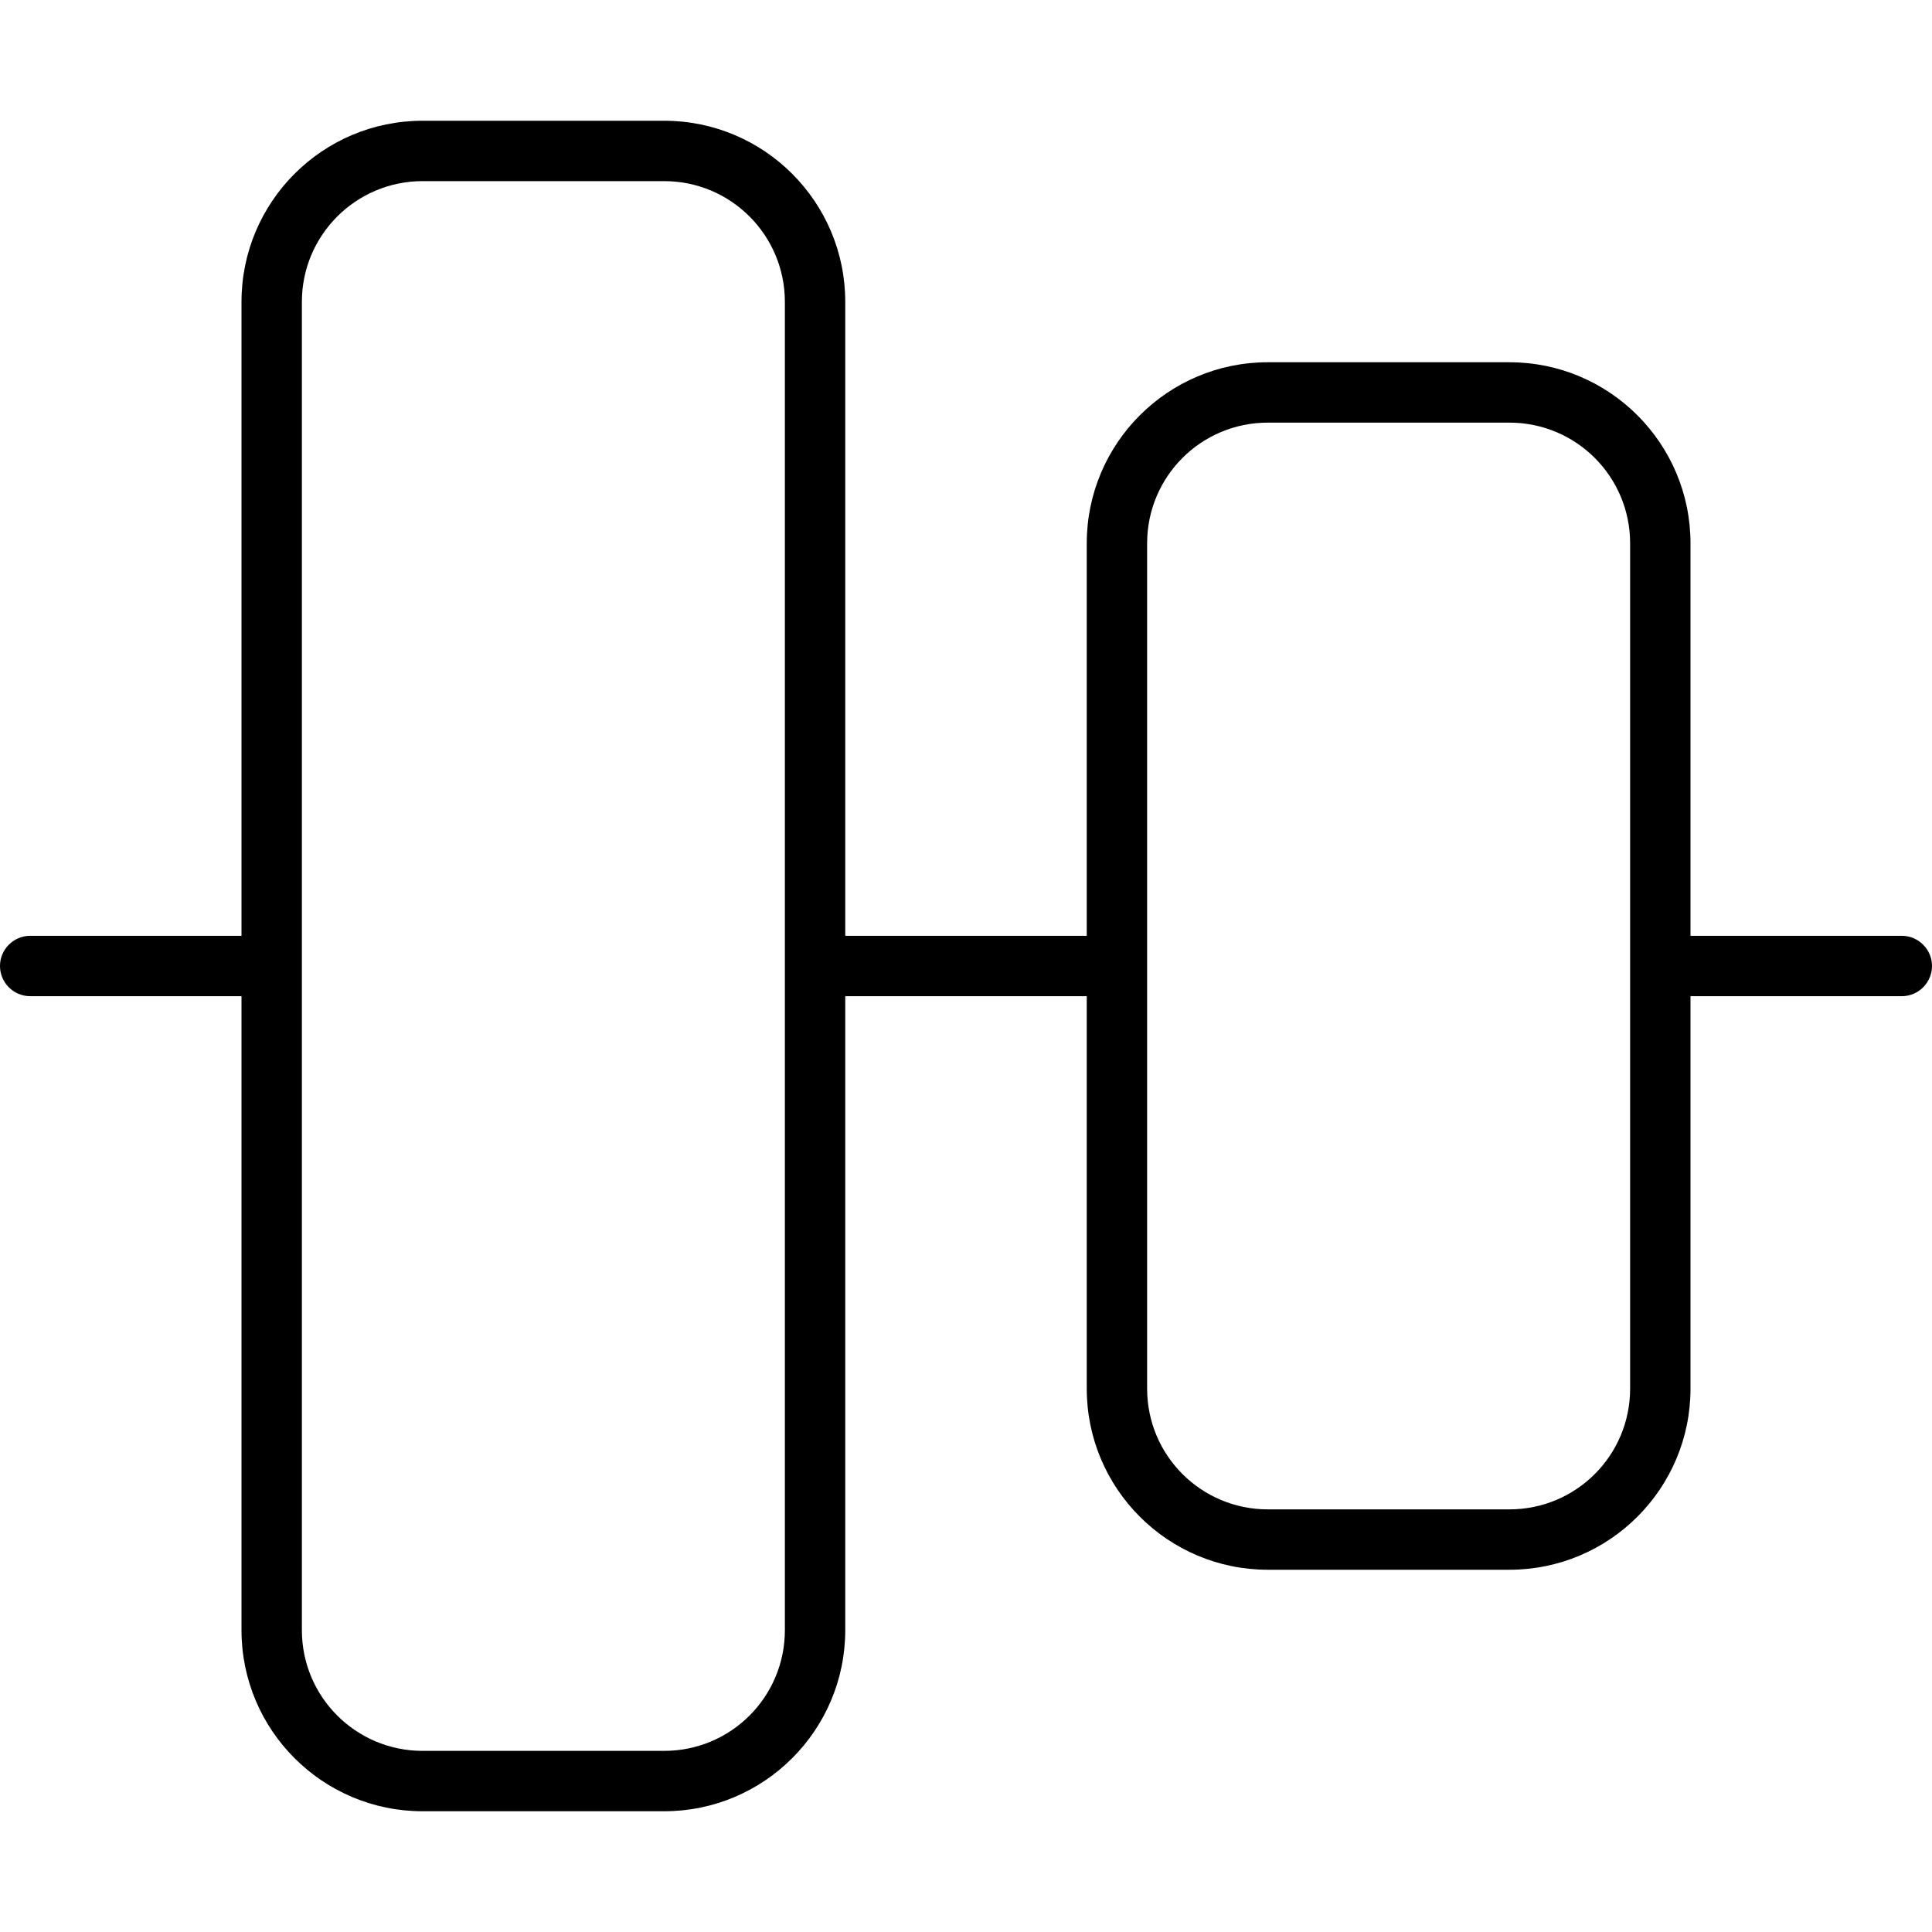 <svg xmlns="http://www.w3.org/2000/svg" viewBox="0 0 512 512"><!--! Font Awesome Pro 6.2.0 by @fontawesome - https://fontawesome.com License - https://fontawesome.com/license (Commercial License) Copyright 2022 Fonticons, Inc. --><path d="M288 248V144C288 117.5 309.5 96 336 96H400C426.5 96 448 117.5 448 144V248H504C508.4 248 512 251.6 512 256C512 260.4 508.4 264 504 264H448V368C448 394.5 426.5 416 400 416H336C309.5 416 288 394.5 288 368V264H224V432C224 458.5 202.5 480 176 480H112C85.49 480 64 458.5 64 432V264H8C3.582 264 0 260.4 0 256C0 251.6 3.582 248 8 248H64V80C64 53.49 85.49 32 112 32H176C202.5 32 224 53.49 224 80V248H288zM176 48H112C94.33 48 80 62.33 80 80V432C80 449.7 94.33 464 112 464H176C193.7 464 208 449.7 208 432V80C208 62.33 193.7 48 176 48zM304 368C304 385.7 318.3 400 336 400H400C417.7 400 432 385.7 432 368V144C432 126.3 417.7 112 400 112H336C318.3 112 304 126.3 304 144V368z"/></svg>